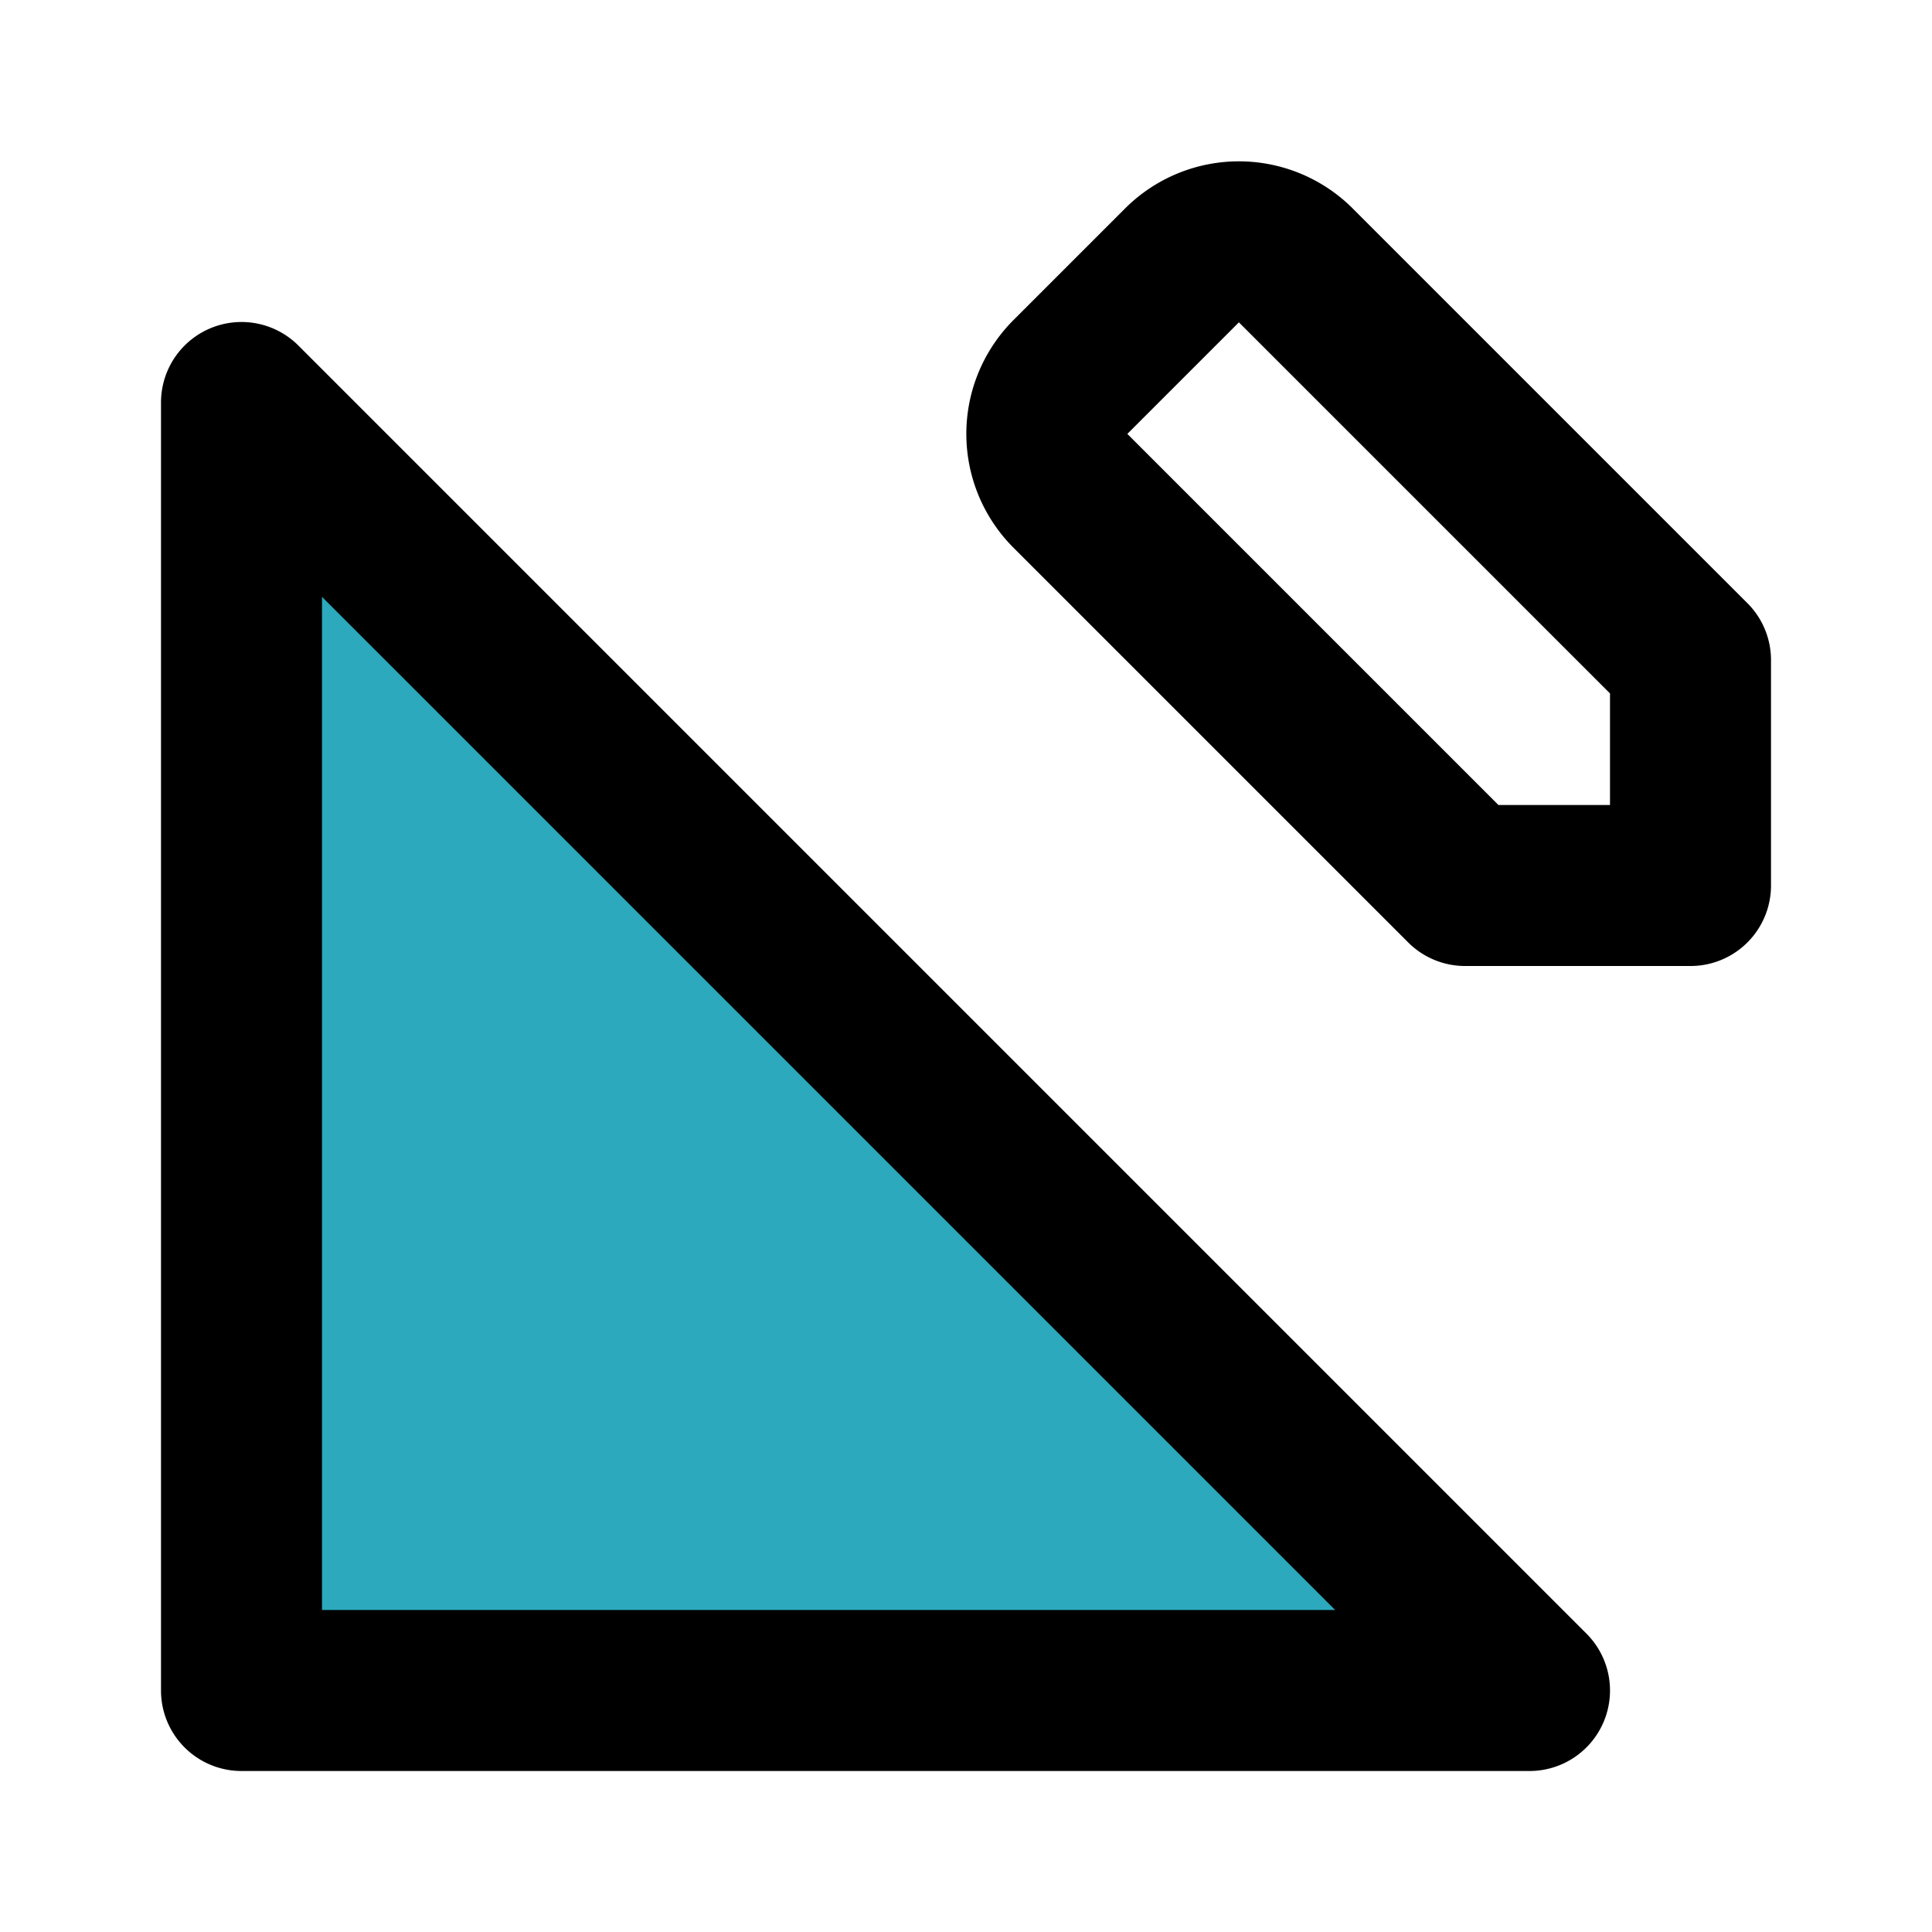 <?xml version="1.0" encoding="utf-8"?><!-- Uploaded to: SVG Repo, www.svgrepo.com, Generator: SVG Repo Mixer Tools -->
<svg fill="#000000" width="800px" height="800px" viewBox="0 0 24 24" id="triangle-ruler-pencil" data-name="Flat Line" xmlns="http://www.w3.org/2000/svg" class="icon flat-line"><polygon id="secondary" points="19 21 3 21 3 5 19 21" style="fill: rgb(44, 169, 188); stroke-width: 2;"></polygon><path id="primary" d="M16.09,3.29,21,8.2V11H18.2L13.29,6.09a1,1,0,0,1,0-1.4l1.4-1.4A1,1,0,0,1,16.09,3.29ZM3,5V21H19Z" style="fill: none; stroke: rgb(0, 0, 0); stroke-linecap: round; stroke-linejoin: round; stroke-width: 2;"></path></svg>